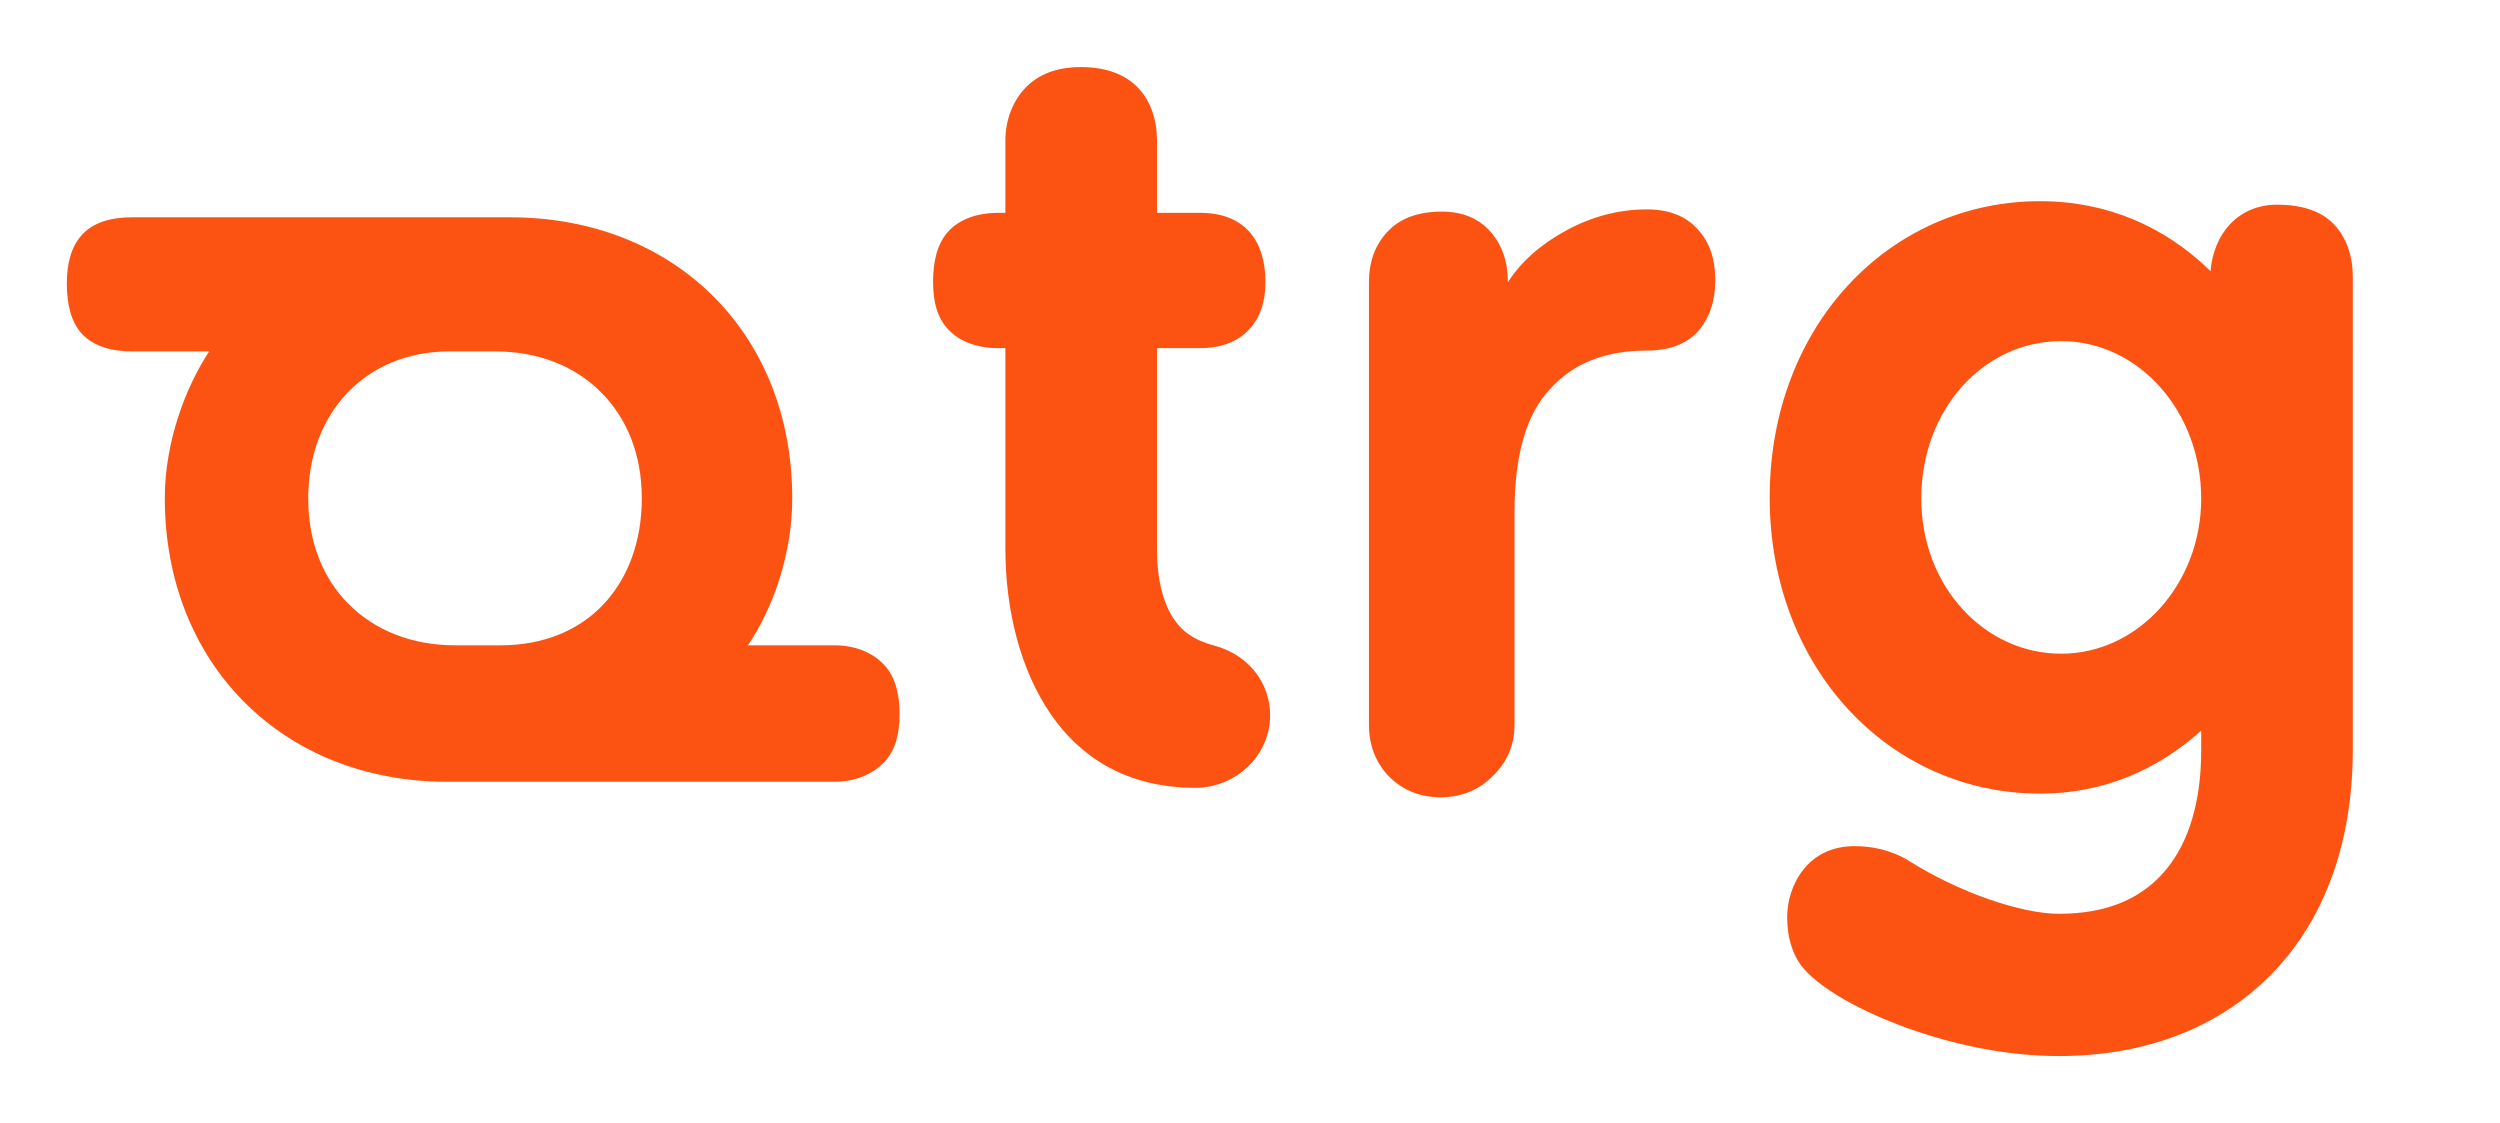 <?xml version="1.0" encoding="UTF-8" standalone="no"?>
<!-- Created with Inkscape (http://www.inkscape.org/) -->

<svg
   version="1.1"
   width="374"
   height="167.952"
   id="svg14103"
   xml:space="preserve"
   sodipodi:docname="Logo trg - Copie.svg"
   inkscape:version="1.3.2 (091e20e, 2023-11-25, custom)"
   xmlns:inkscape="http://www.inkscape.org/namespaces/inkscape"
   xmlns:sodipodi="http://sodipodi.sourceforge.net/DTD/sodipodi-0.dtd"
   xmlns="http://www.w3.org/2000/svg"
   xmlns:svg="http://www.w3.org/2000/svg"
   xmlns:rdf="http://www.w3.org/1999/02/22-rdf-syntax-ns#"
   xmlns:cc="http://creativecommons.org/ns#"
   xmlns:dc="http://purl.org/dc/elements/1.1/"><sodipodi:namedview
     id="namedview1"
     pagecolor="#ffffff"
     bordercolor="#000000"
     borderopacity="0.25"
     inkscape:showpageshadow="2"
     inkscape:pageopacity="0.0"
     inkscape:pagecheckerboard="0"
     inkscape:deskcolor="#d1d1d1"
     inkscape:zoom="2.73"
     inkscape:cx="200.3663"
     inkscape:cy="84.065934"
     inkscape:window-width="1920"
     inkscape:window-height="991"
     inkscape:window-x="-9"
     inkscape:window-y="-9"
     inkscape:window-maximized="1"
     inkscape:current-layer="svg14103" /><defs
     id="defs14107" /><g
     transform="matrix(-1,0,0,1,198.326,-96.751)"
     id="g1-6"><g
       id="g1"><g
         transform="matrix(1.25,0,0,-1.25,-129.242,361.199)"
         id="g14111"
         style="stroke:none;stroke-opacity:1"><path
           d="m 201.015,185.553 c -19.73,0 -33.778,-13.902 -33.778,-33.638 0,-6.706 2.315,-13.181 5.304,-17.587 h -10.329 c -2.626,0 -4.685,-0.933 -6.002,-2.373 -1.317,-1.44 -1.815,-3.445 -1.815,-5.862 0,-2.423 0.495,-4.315 1.815,-5.722 1.32,-1.408 3.38,-2.373 6.002,-2.373 h 46.34 c 19.742,0 33.778,14.187 33.778,33.917 0,6.709 -2.429,13.189 -5.304,17.587 h 9.212 c 2.622,0 4.684,0.683 6.002,2.094 1.318,1.41 1.815,3.585 1.815,6.002 0,2.414 -0.499,4.421 -1.815,5.862 -1.316,1.441 -3.376,2.094 -6.002,2.094 z m 1.815,-16.051 h 5.444 c 9.927,0 16.889,-7.25 16.889,-17.587 0,-5.301 -1.786,-9.62 -4.885,-12.702 -3.1,-3.082 -7.466,-4.885 -12.702,-4.885 h -5.444 c -5.098,0 -9.343,1.772 -12.283,4.885 -2.94,3.113 -4.606,7.526 -4.606,12.702 0,5.301 1.803,9.62 4.885,12.702 3.082,3.082 7.404,4.885 12.702,4.885 z"
           id="path14133"
           style="fill:#fd5312;fill-opacity:1;fill-rule:nonzero;stroke:none;stroke-opacity:1"
           sodipodi:nodetypes="sscssscssscssscssssssssssss" /></g></g></g><path
     d="m 161.746,10.033 c -3.777,0 -6.486,1.144 -8.375,3.14 -1.888,1.996 -2.966,4.814 -2.966,7.851 V 31.842 h -1.047 c -3.283,0 -5.856,0.989 -7.502,2.792 -1.646,1.802 -2.268,4.481 -2.268,7.502 0,3.028 0.618,5.398 2.268,7.153 1.65,1.756 4.225,2.792 7.502,2.792 h 1.047 v 30.009 c 0,9.115 2.219,18.114 6.804,24.775 4.586,6.661 11.628,10.992 21.635,10.992 5.984,0 11.166,-4.799 11.166,-10.818 0,-4.943 -3.28,-9.105 -8.375,-10.468 -2.902,-0.781 -4.872,-2.045 -6.281,-4.362 -1.409,-2.316 -2.268,-5.61 -2.268,-9.945 v -30.184 h 6.455 c 3.277,0 5.678,-1.036 7.328,-2.792 1.65,-1.756 2.443,-4.125 2.443,-7.153 0,-3.021 -0.796,-5.7 -2.443,-7.502 -1.646,-1.802 -4.045,-2.792 -7.328,-2.792 h -6.455 V 21.025 c 0,-3.037 -0.906,-5.855 -2.792,-7.851 -1.886,-1.996 -4.769,-3.14 -8.549,-3.14 z m 143.476,20.064 c -22.606,0 -40.477,18.674 -40.477,44.316 0,25.49 17.871,44.316 40.477,44.316 9.503,0 17.58,-3.596 24.077,-9.421 v 2.966 c 0,7.406 -1.745,13.575 -5.234,17.796 -3.489,4.221 -8.609,6.63 -16.051,6.63 -5.657,0 -14.927,-3.193 -22.332,-7.852 -2.684,-1.684 -5.64,-2.268 -8.2,-2.268 -3.488,0 -6.017,1.397 -7.677,3.489 -1.66,2.093 -2.443,4.672 -2.443,7.154 0,3.196 0.903,5.952 2.617,7.852 2.886,3.133 8.586,6.282 15.354,8.723 6.768,2.442 14.792,4.187 22.681,4.187 13.545,0 24.483,-4.608 32.103,-12.562 7.62,-7.953 11.864,-19.3 11.864,-33.324 V 41.438 c 0,-3.033 -0.906,-5.857 -2.792,-7.851 -1.886,-1.994 -4.769,-2.966 -8.549,-2.966 -5.792,0 -9.498,4.343 -9.945,9.945 -6.693,-6.576 -15.364,-10.468 -25.473,-10.468 z m 3.14,20.937 c 11.547,0 20.937,10.479 20.937,23.554 0,12.739 -9.385,23.205 -20.937,23.205 -11.554,0 -20.937,-10.138 -20.937,-23.205 0,-13.409 9.387,-23.554 20.937,-23.554 z m -103.568,57.348 V 42.217 c 0,-3.08 0.935,-5.61 2.805,-7.59 1.87,-1.98 4.565,-2.97 8.085,-2.97 3.08,0 5.5,0.99 7.26,2.97 1.76,1.98 2.64,4.51 2.64,7.59 1.98,-3.08 4.895,-5.665 8.745,-7.755 3.85,-2.09 7.865,-3.135 12.045,-3.135 3.3,0 5.83,0.99 7.59,2.97 1.76,1.87 2.64,4.4 2.64,7.59 0,3.19 -0.88,5.775 -2.64,7.755 -1.76,1.87 -4.29,2.805 -7.59,2.805 -6.16,0 -10.945,1.87 -14.355,5.61 -3.63,3.74 -5.445,9.9 -5.445,18.48 v 31.845 c 0,3.08 -1.1,5.665 -3.3,7.755 -2.09,2.09 -4.675,3.135 -7.755,3.135 -3.08,0 -5.665,-1.045 -7.755,-3.135 -1.98,-2.09 -2.97,-4.675 -2.97,-7.755 z"
     style="font-weight:700;font-size:165px;font-family:'ICGNMG+TPGRounded-Bold', 'ICGNMG+TPGRounded-Bold_MSFontService', sans-serif;fill:#fd5312"
     id="path1" /></svg>
